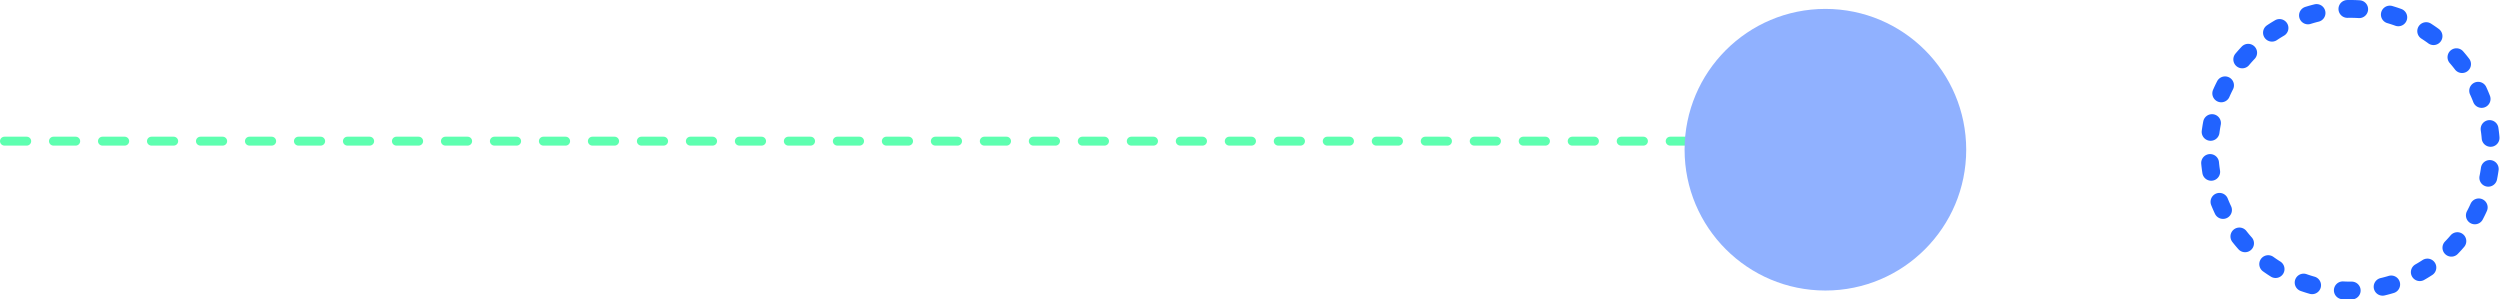 <svg xmlns="http://www.w3.org/2000/svg" width="561.321" height="67.232" viewBox="0 0 561.321 67.232">
  <g id="Group_3576" data-name="Group 3576" transform="translate(-208.5 -7781.975)">
    <line id="Line_41" data-name="Line 41" x2="414.302" transform="translate(209.5 7813.668)" fill="none" stroke="#5effb0" stroke-linecap="round" stroke-width="2" stroke-dasharray="5 6"/>
    <g id="Group_3481" data-name="Group 3481" transform="translate(586.738 7783.975)">
      <path id="Path_1101" data-name="Path 1101" d="M31.616,0A31.616,31.616,0,1,1,0,31.616,31.616,31.616,0,0,1,31.616,0Z" transform="translate(117.852)" fill="none" stroke="#2163ff" stroke-linecap="round" stroke-width="4" stroke-dasharray="2 7"/>
      <ellipse id="Ellipse_87" data-name="Ellipse 87" cx="31.616" cy="31.616" rx="31.616" ry="31.616" fill="#90b1ff"/>
    </g>
  </g>
</svg>
